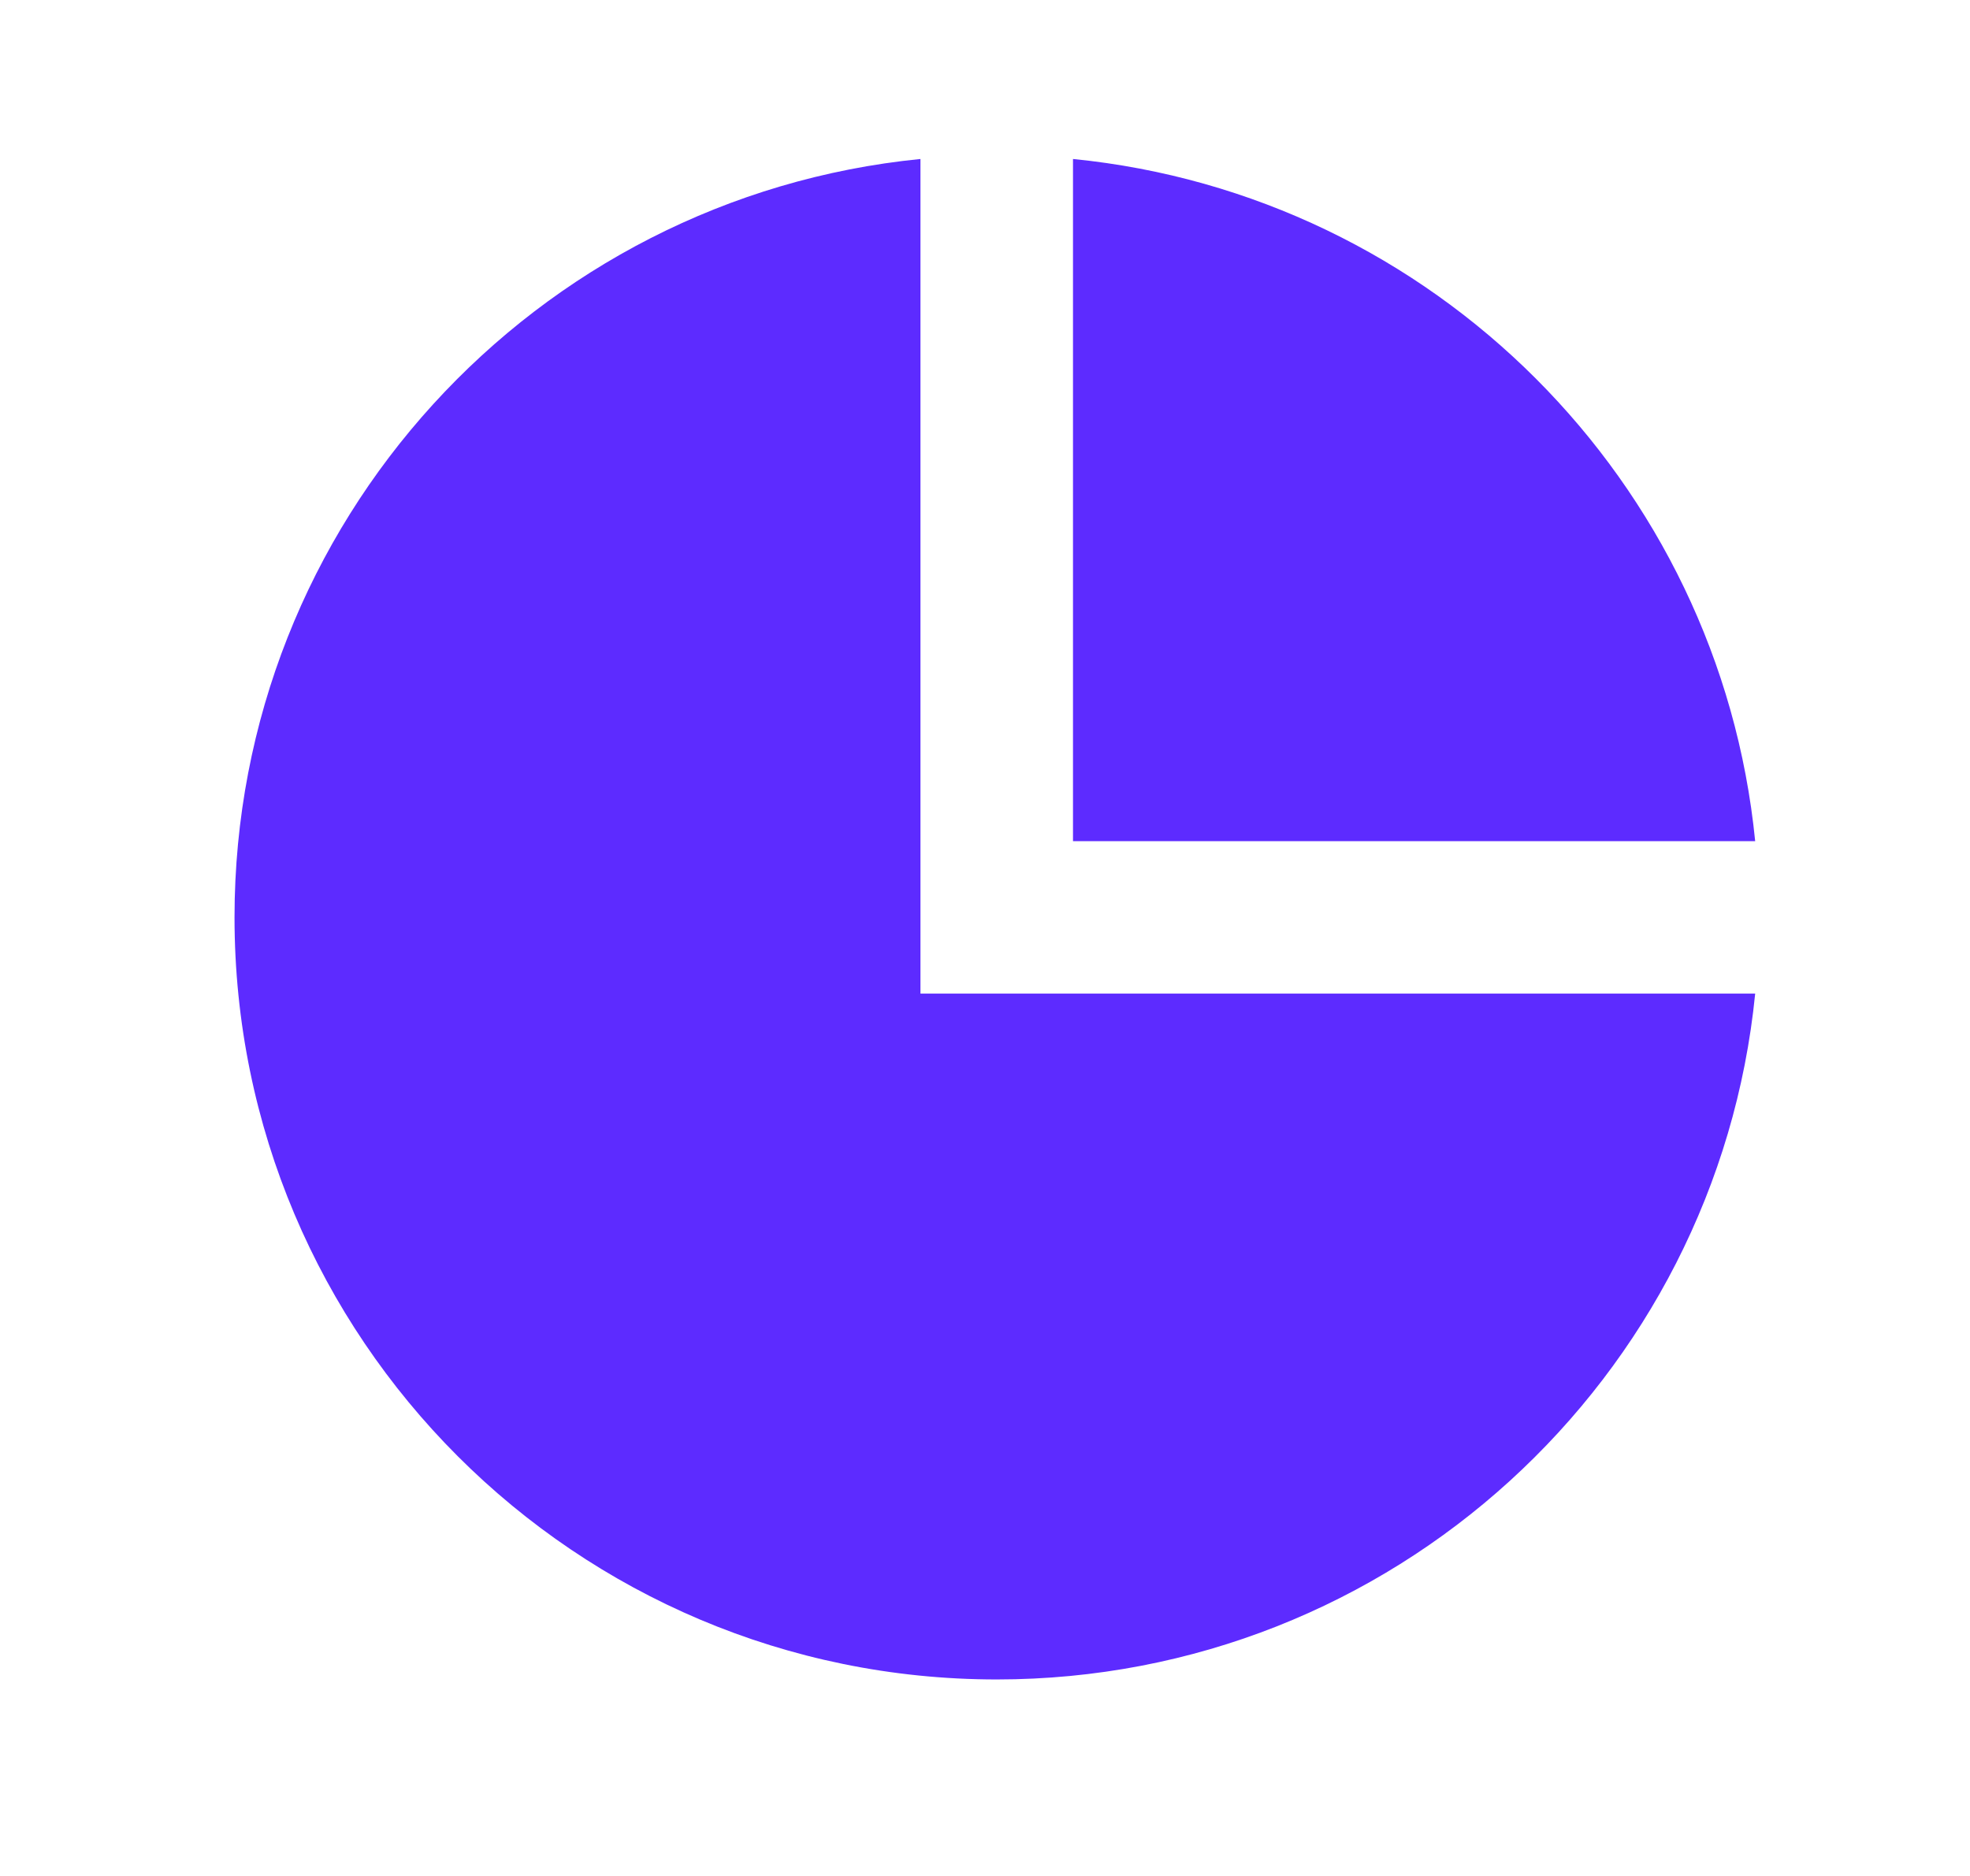 <svg width="21" height="20" viewBox="0 0 21 20" fill="none" xmlns="http://www.w3.org/2000/svg">
<path fill-rule="evenodd" clip-rule="evenodd" d="M9.812 1.695L9.812 10.593L18.71 10.593C18.302 14.698 14.838 17.905 10.625 17.905C6.138 17.905 2.5 14.268 2.5 9.78C2.5 5.567 5.707 2.103 9.812 1.695ZM11.438 1.695C15.276 2.076 18.329 5.129 18.71 8.968H11.438V1.695Z" fill="#5D2BFF"/>
</svg>
